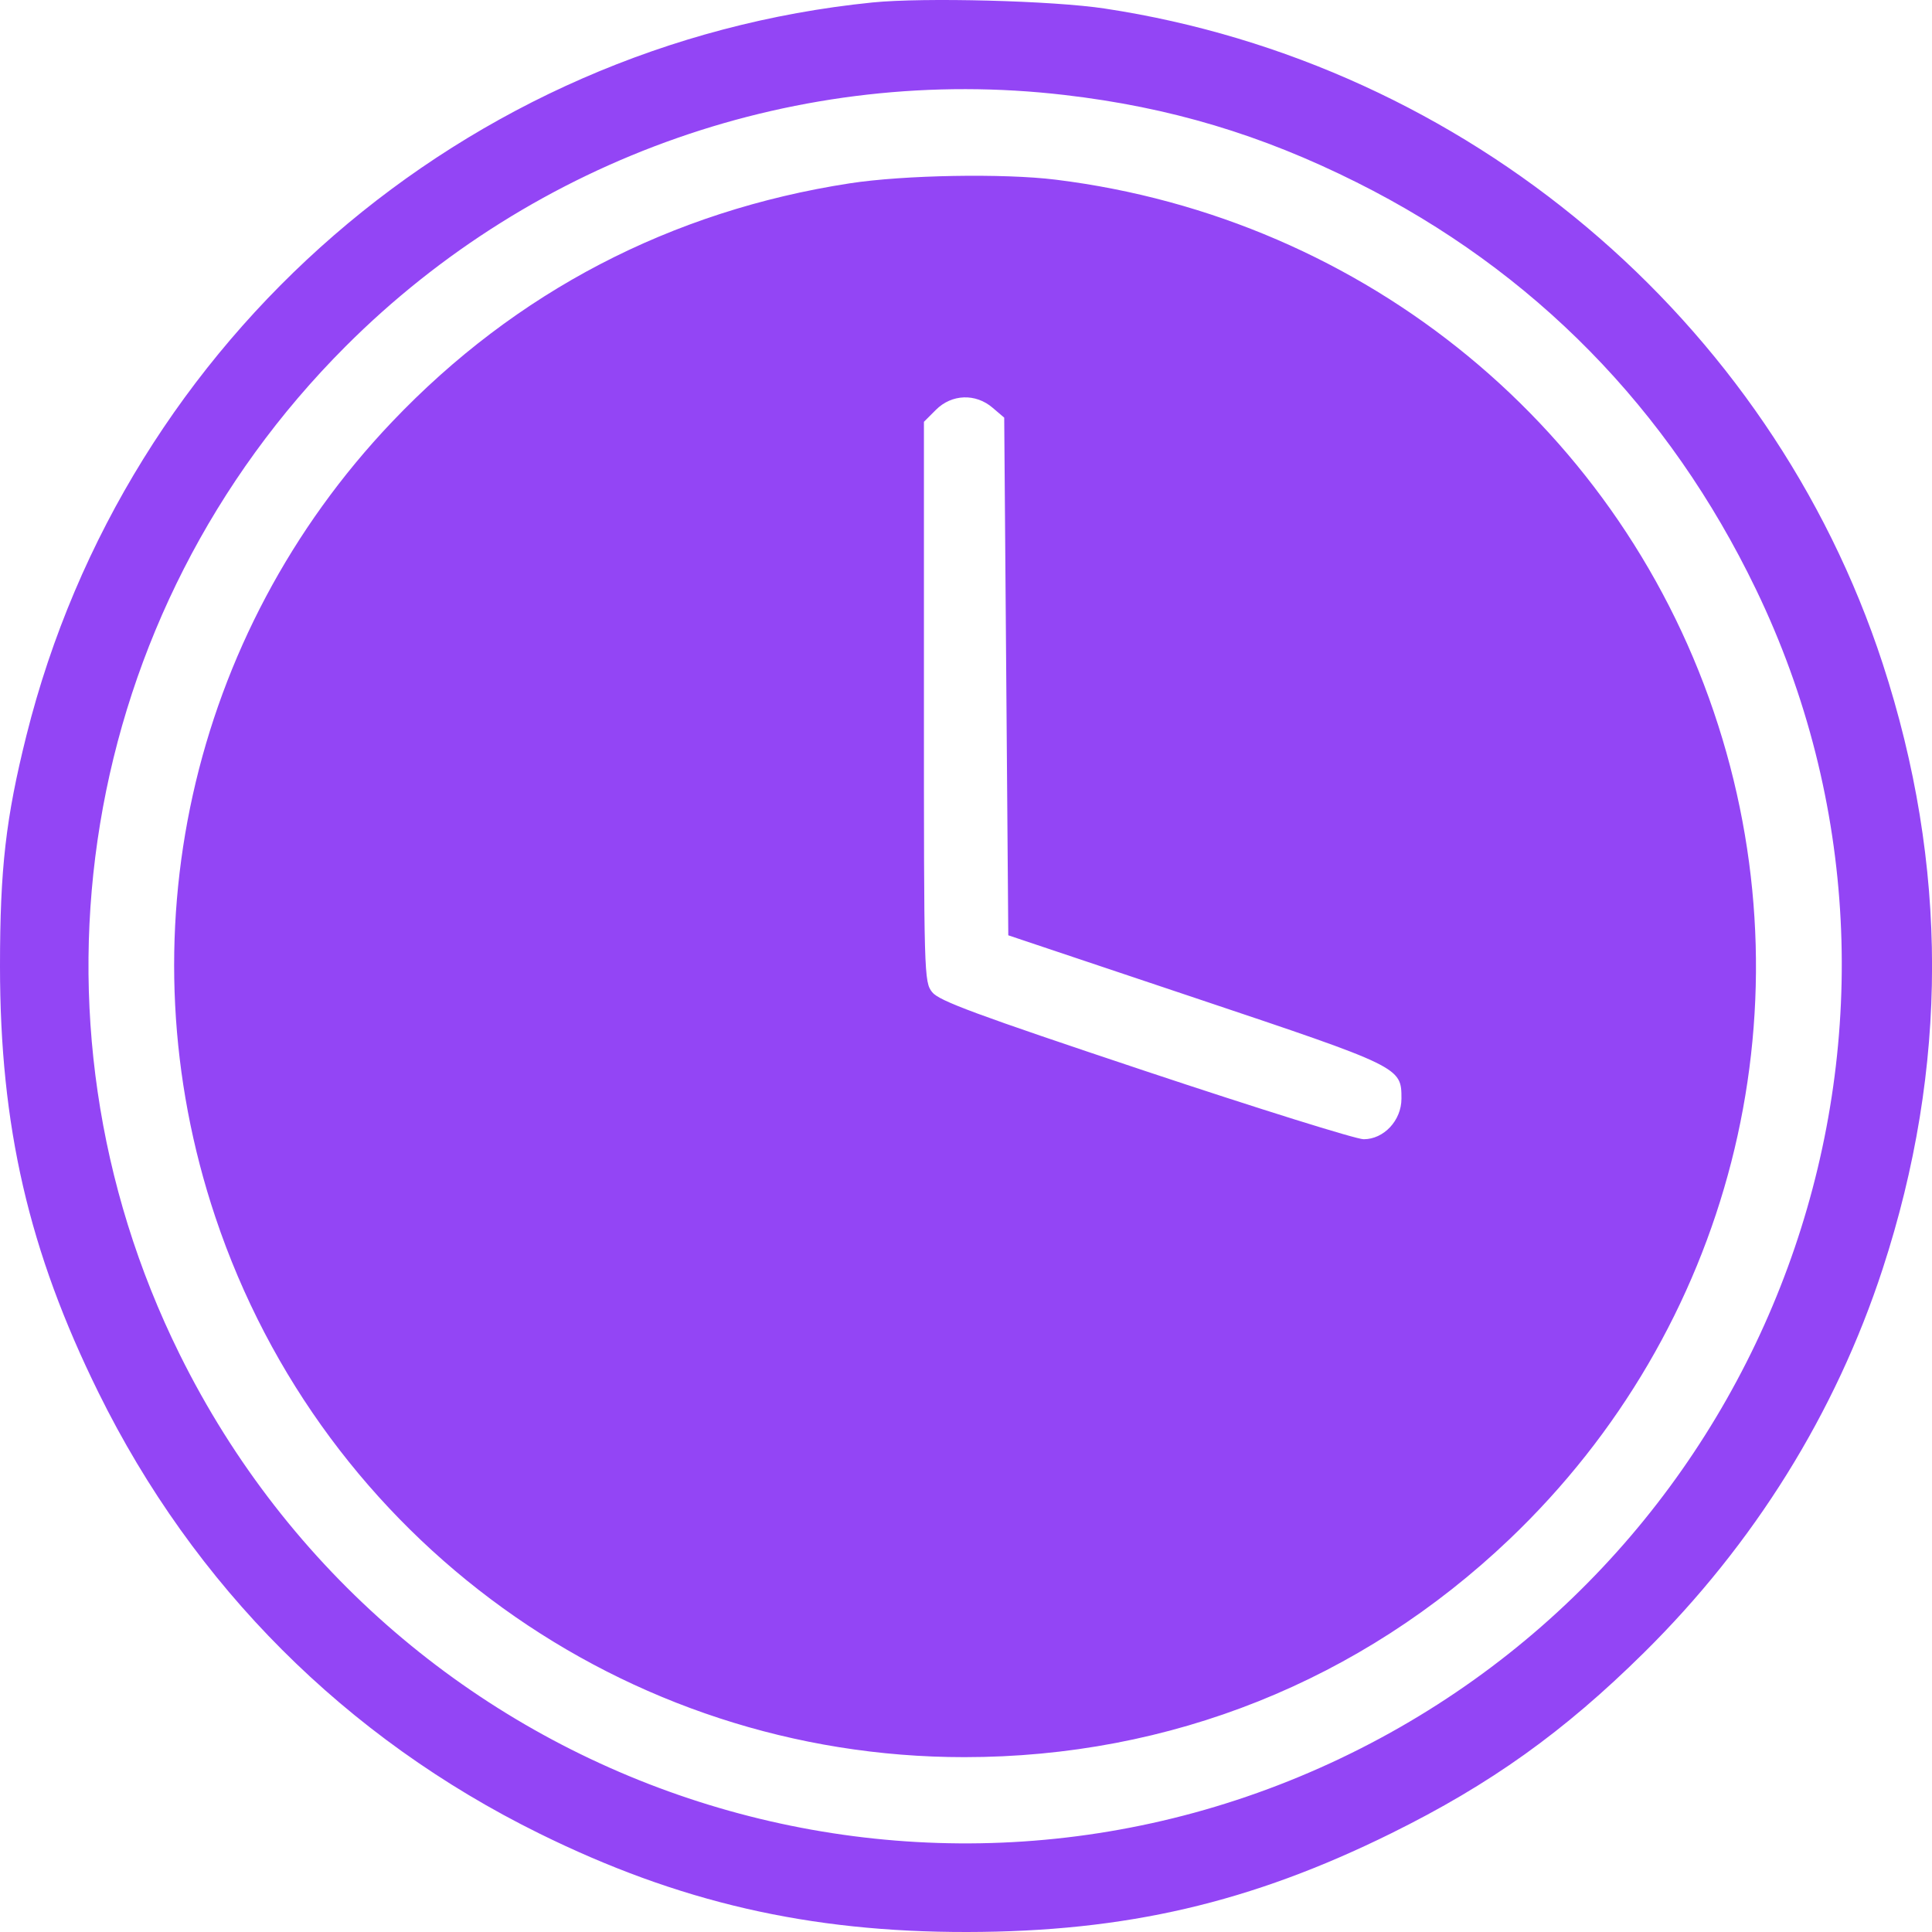 <?xml version="1.0" encoding="UTF-8"?> <svg xmlns="http://www.w3.org/2000/svg" width="18" height="18" viewBox="0 0 18 18" fill="none"> <path fill-rule="evenodd" clip-rule="evenodd" d="M8.128 0.023C4.334 0.407 1.173 3.146 0.246 6.853C0.054 7.622 0 8.092 0 9.002C0 10.496 0.268 11.657 0.918 12.975C1.806 14.776 3.221 16.192 5.022 17.081C6.32 17.722 7.536 18.002 9.01 18C10.49 17.998 11.653 17.727 12.961 17.081C13.886 16.624 14.569 16.136 15.314 15.4C16.343 14.384 17.101 13.166 17.54 11.823C18.154 9.943 18.154 8.061 17.54 6.181C16.491 2.974 13.663 0.591 10.295 0.08C9.81 0.006 8.606 -0.025 8.128 0.023ZM9.919 0.885C10.899 0.999 11.751 1.254 12.64 1.699C14.288 2.523 15.549 3.808 16.36 5.491C18.275 9.461 16.633 14.28 12.681 16.288C8.63 18.346 3.691 16.698 1.673 12.616C0.118 9.472 0.738 5.711 3.22 3.227C4.984 1.462 7.459 0.597 9.919 0.885ZM7.917 1.708C6.251 1.965 4.806 2.718 3.652 3.931C1.767 5.913 1.138 8.744 2.006 11.338C3.012 14.346 5.82 16.371 8.984 16.371C10.902 16.371 12.676 15.662 14.063 14.341C16.119 12.383 16.871 9.453 16.008 6.757C15.129 4.007 12.731 2.032 9.836 1.674C9.35 1.614 8.425 1.63 7.917 1.708ZM9.248 3.799L9.356 3.891L9.375 6.303L9.394 8.714L11.139 9.299C13.057 9.942 13.057 9.942 13.057 10.236C13.057 10.439 12.893 10.614 12.705 10.614C12.635 10.614 11.719 10.328 10.669 9.978C9.087 9.45 8.749 9.325 8.685 9.244C8.609 9.148 8.608 9.092 8.608 6.538V3.93L8.72 3.818C8.867 3.671 9.09 3.663 9.248 3.799Z" fill="#9345F5"></path> </svg> 